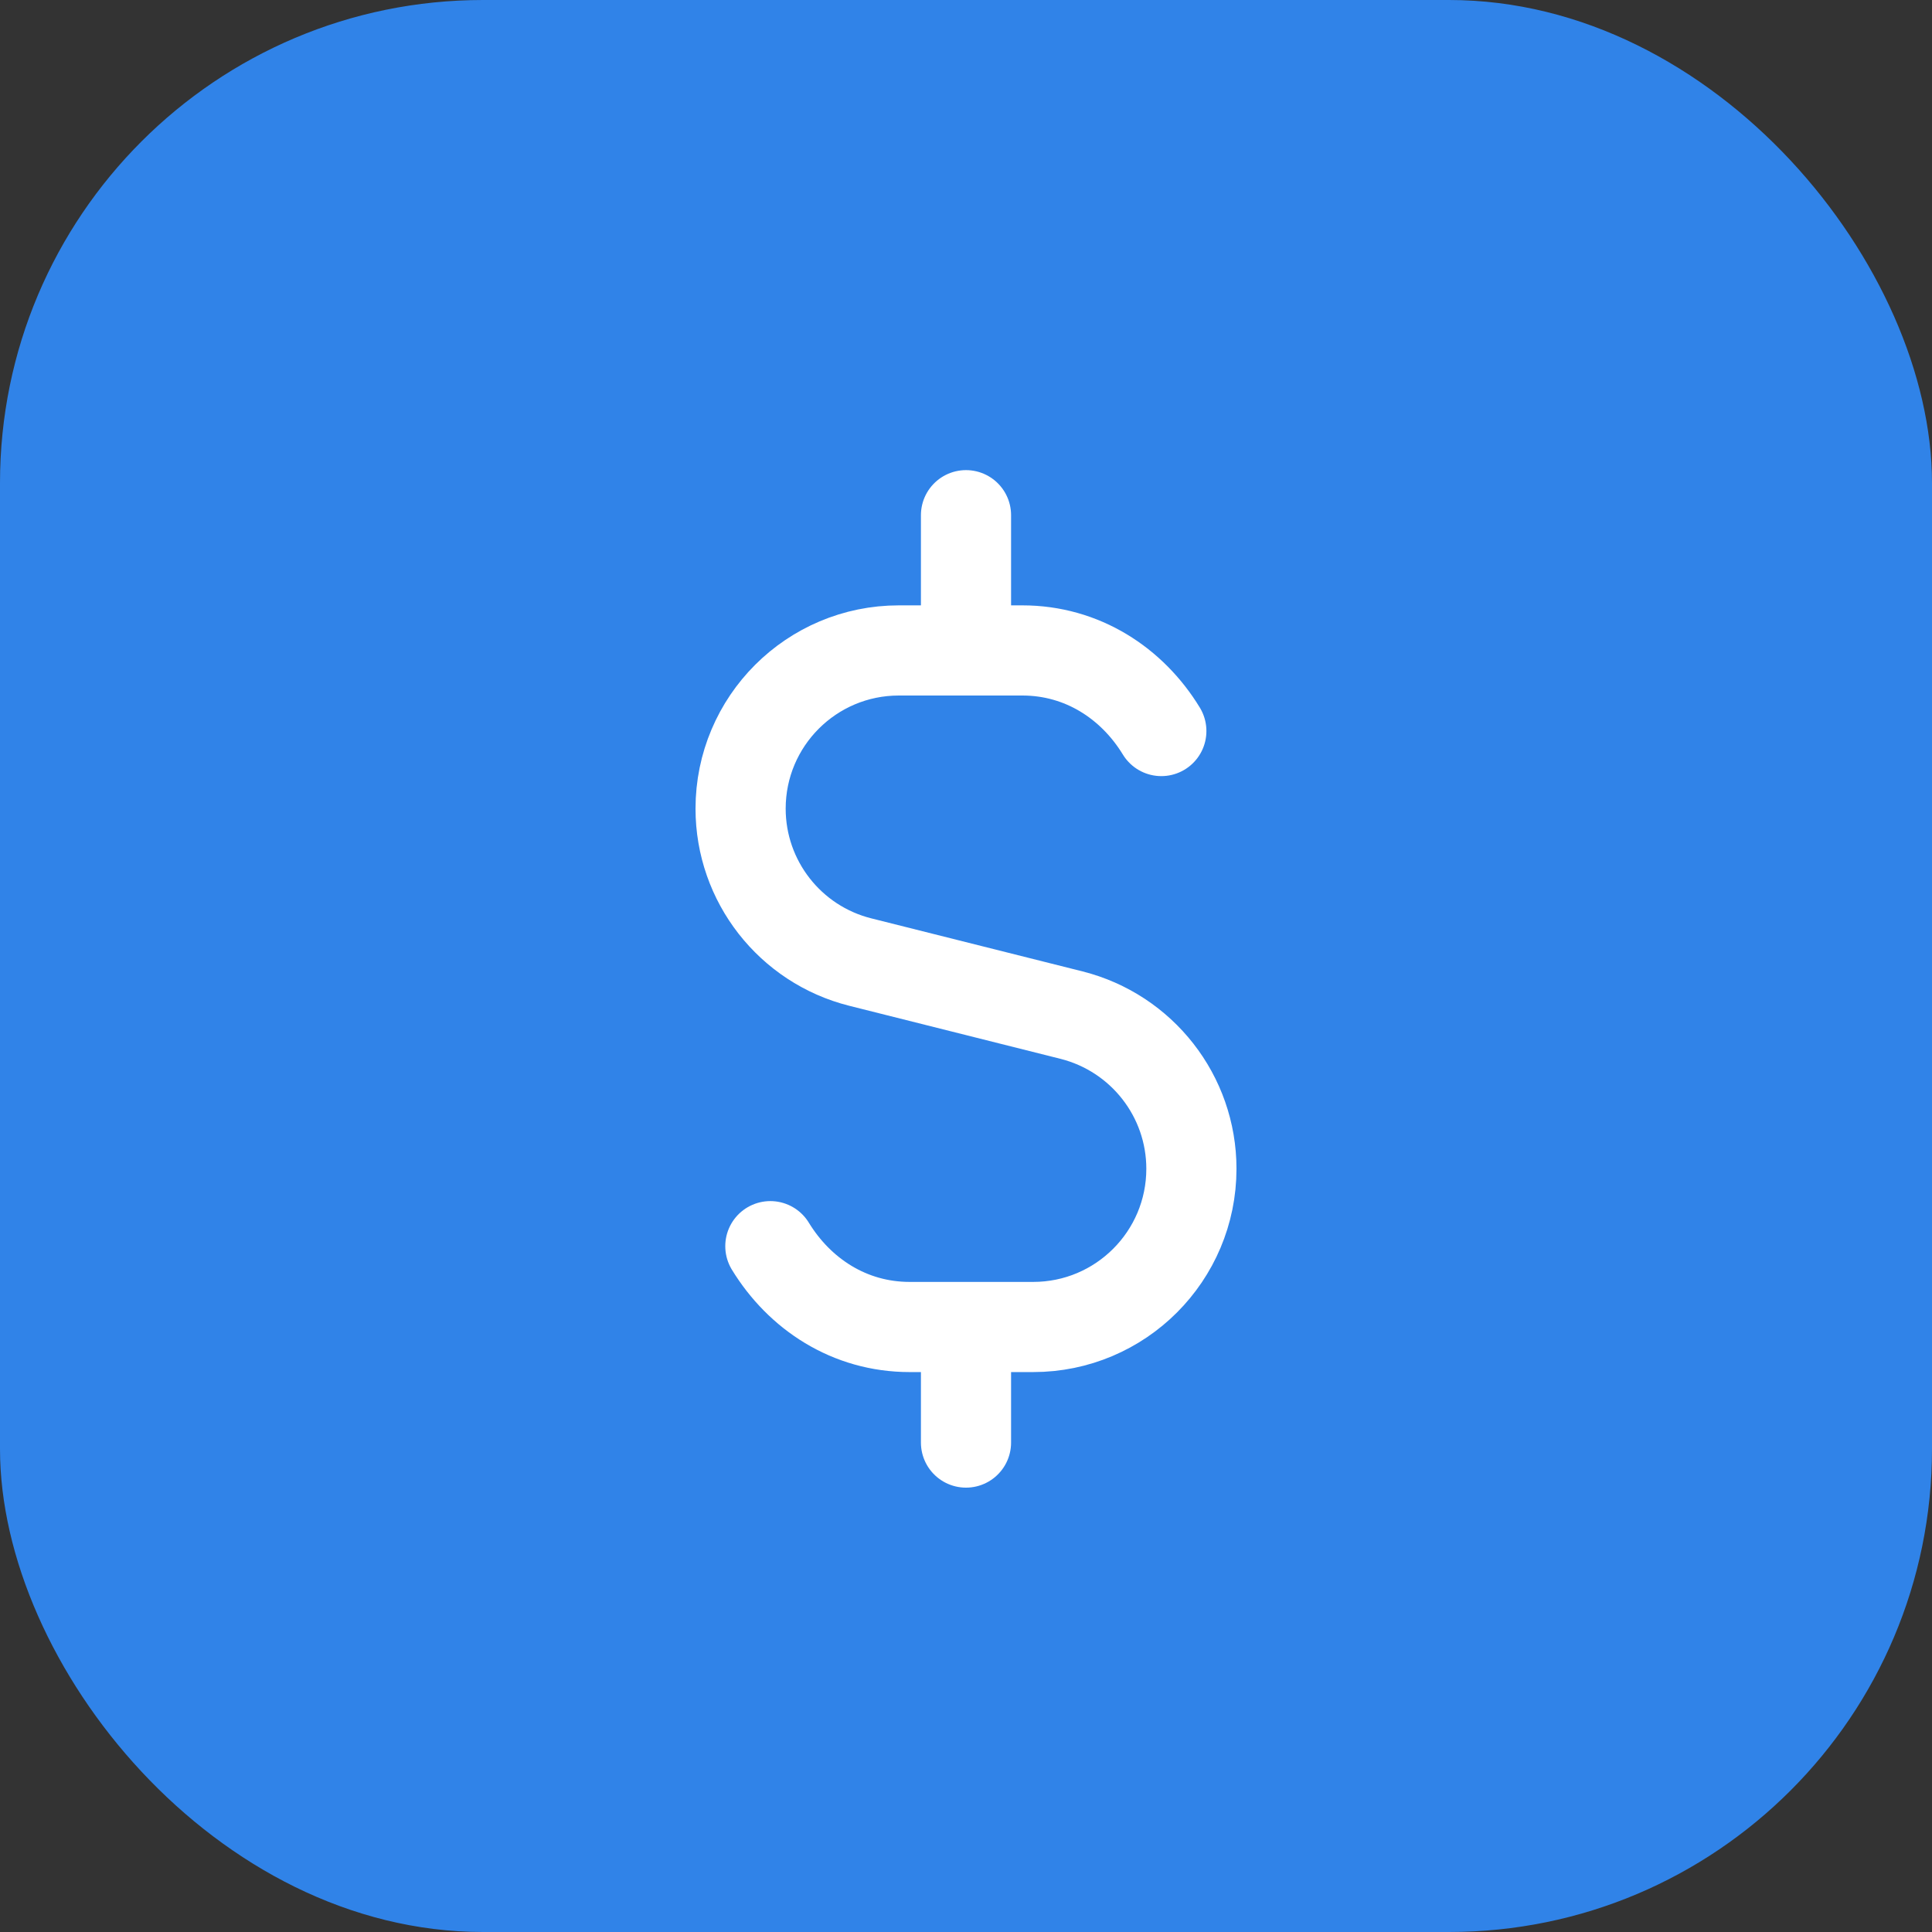 <svg width="60" height="60" viewBox="0 0 60 60" fill="none" xmlns="http://www.w3.org/2000/svg">
<rect x="0" y="0" width="60" height="60" fill="#333333" stroke="none"/>
<rect width="60" height="60" rx="15" fill="#3083E8"/>
<path d="M30 19.5V16" stroke="white" stroke-width="2.8" stroke-linecap="round" stroke-linejoin="round"/>
<path d="M30 41.3V44.8" stroke="white" stroke-width="2.8" stroke-linecap="round" stroke-linejoin="round"/>
<path d="M23.924 38.701C24.831 40.185 26.378 41.211 28.25 41.211H30H32.086C34.802 41.211 37 39.009 37 36.297C37 34.042 35.464 32.079 33.279 31.526L26.717 29.878C24.537 29.331 23 27.368 23 25.114C23 22.398 25.201 20.2 27.914 20.2H30H31.75C33.615 20.2 35.163 21.222 36.066 22.703" stroke="white" stroke-width="2.8" stroke-linecap="round" stroke-linejoin="round"/>
</svg>
